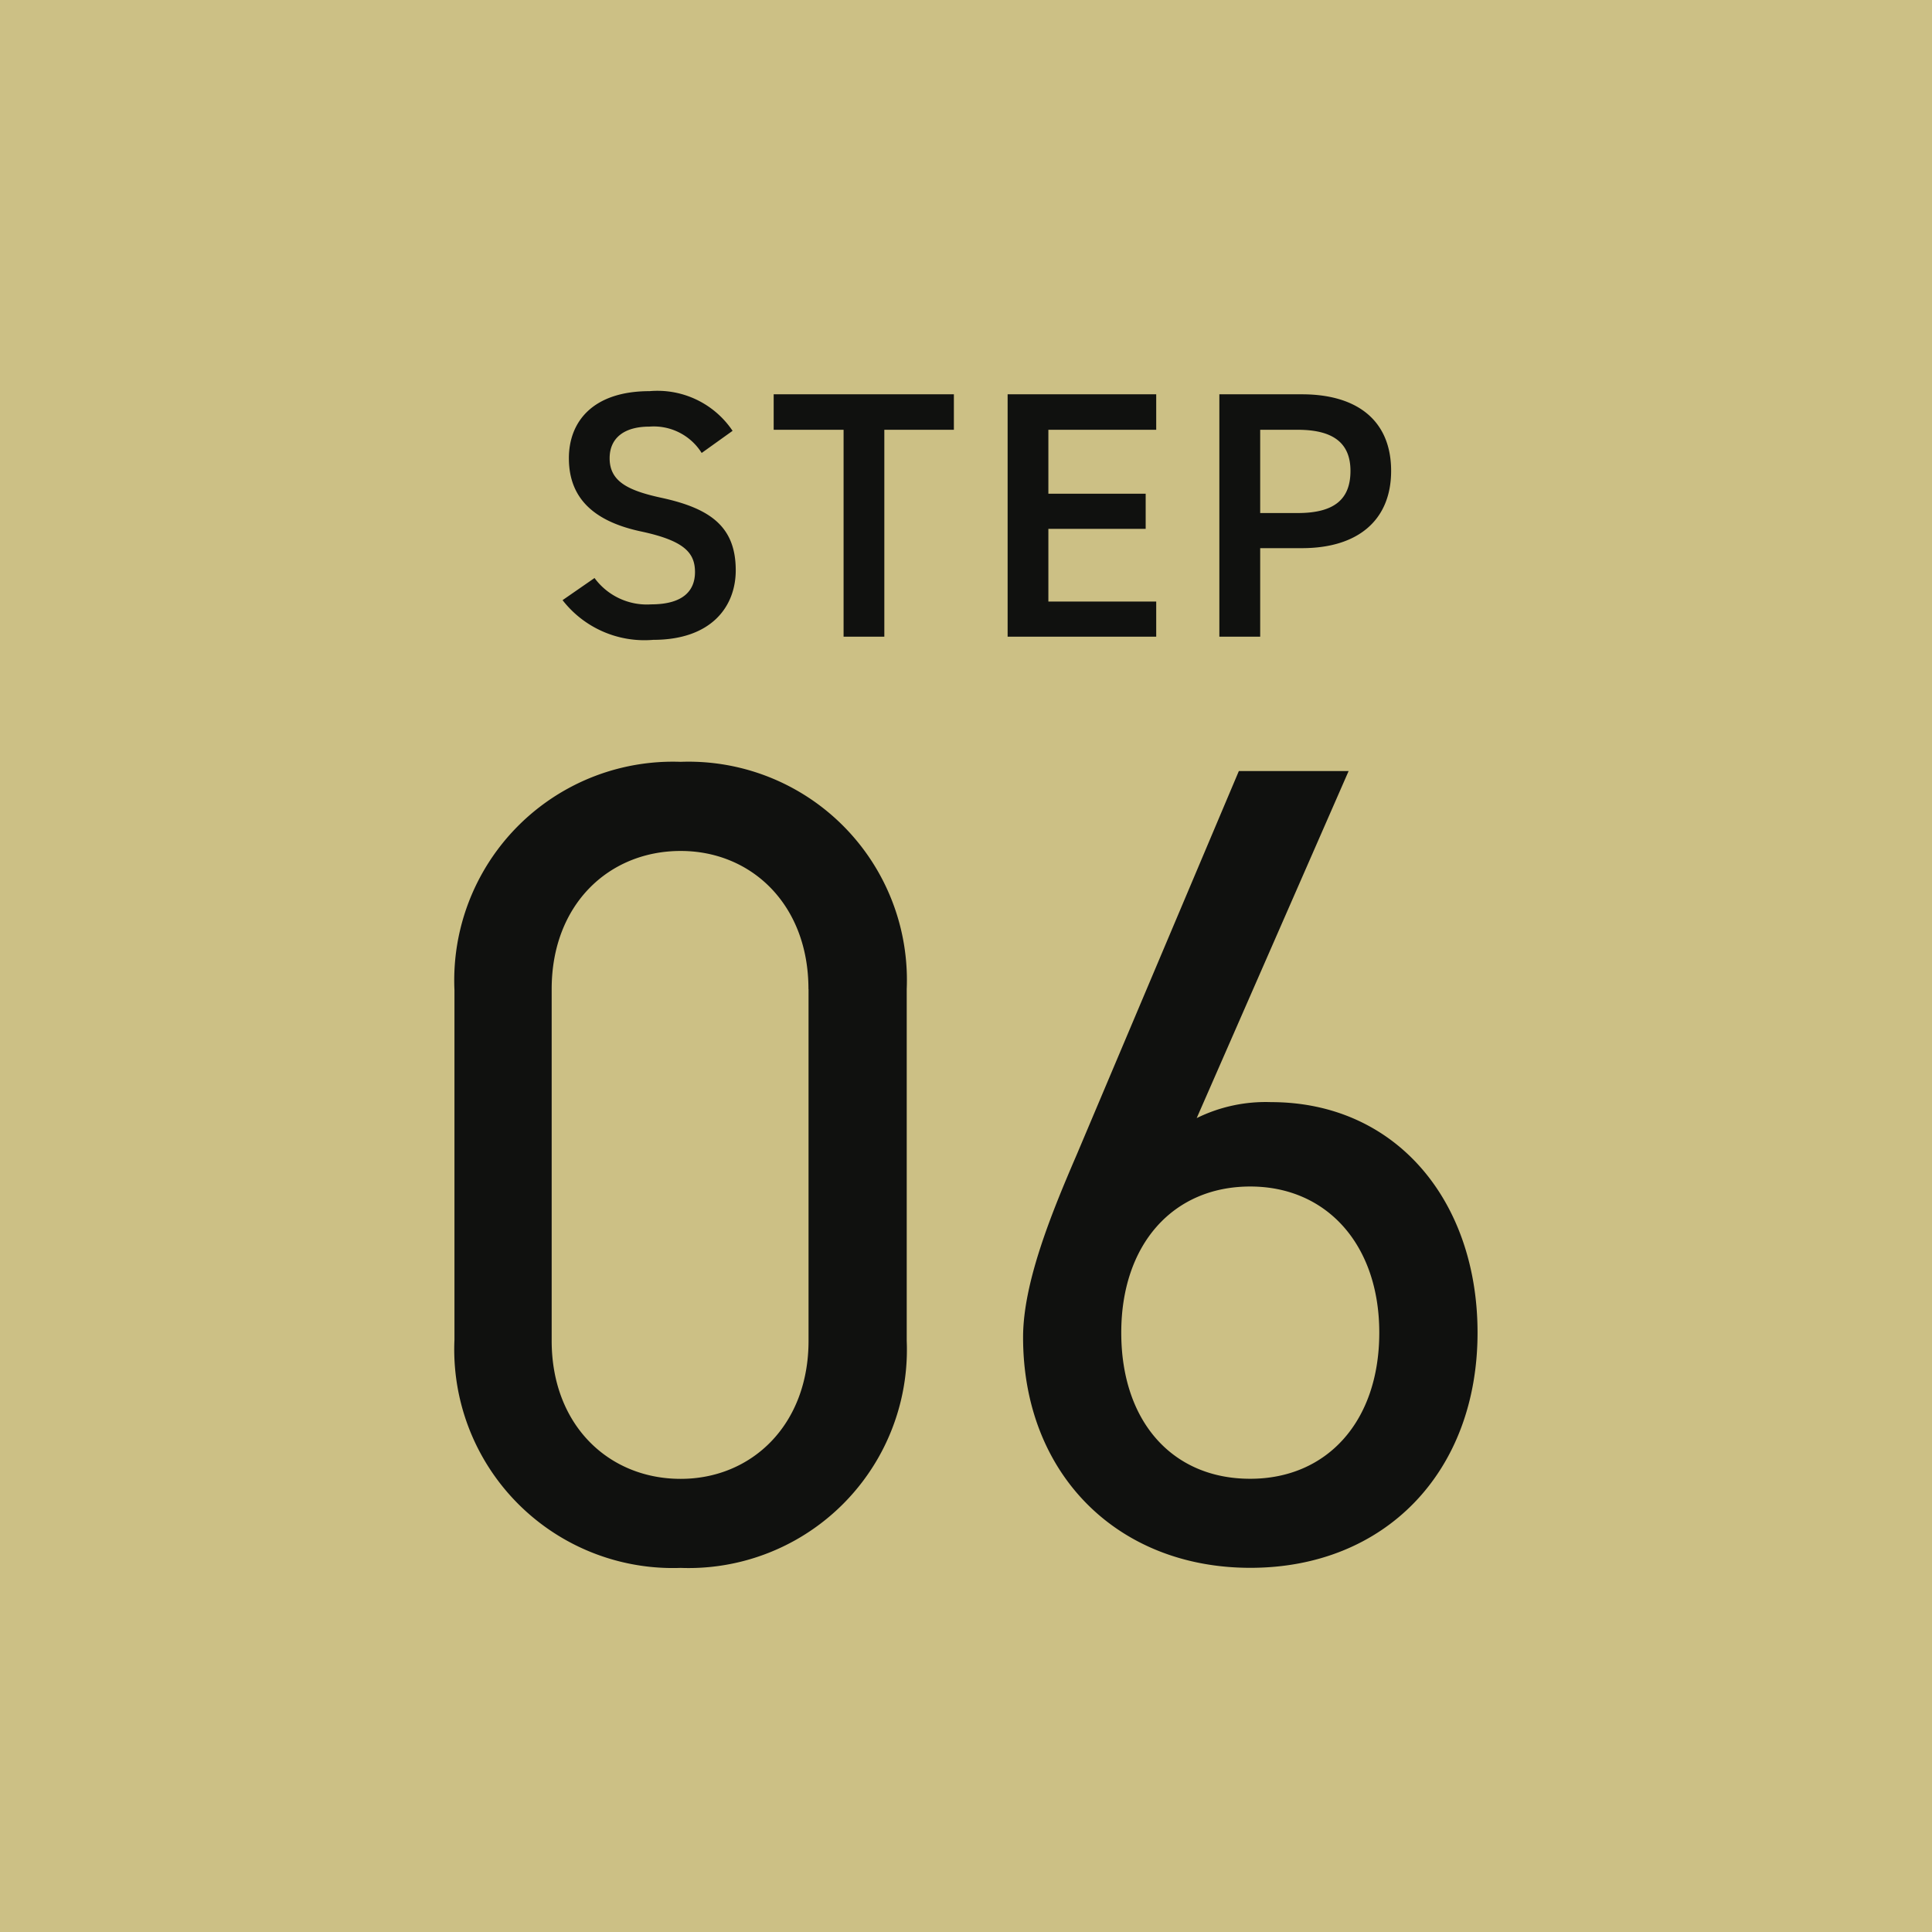 <svg xmlns="http://www.w3.org/2000/svg" width="88" height="88" viewBox="0 0 88 88">
  <g id="グループ_66211" data-name="グループ 66211" transform="translate(-360 -2099)">
    <rect id="長方形_20327" data-name="長方形 20327" width="88" height="88" transform="translate(360 2099)" fill="#ccc085"/>
    <path id="パス_144003" data-name="パス 144003" d="M23.3-25.948A9.946,9.946,0,0,0,13-36.3,9.959,9.959,0,0,0,2.7-25.9V-9.984A9.959,9.959,0,0,0,13,.416,9.946,9.946,0,0,0,23.3-9.932Zm-4.472,0V-9.932c0,3.848-2.6,6.292-5.824,6.292-3.276,0-5.876-2.444-5.876-6.292V-25.948c0-3.848,2.6-6.292,5.876-6.292C16.224-32.24,18.824-29.8,18.824-25.948Zm24.6-9.932H38.428L31.044-18.408C29.9-15.756,28.6-12.584,28.6-10.088c0,6.24,4.316,10.5,10.348,10.5C45.084.416,49.3-3.952,49.3-10.3c0-5.98-3.692-10.5-9.412-10.5a7.1,7.1,0,0,0-3.38.728ZM33.072-10.3c0-4,2.34-6.656,5.876-6.656,3.484,0,5.876,2.652,5.876,6.656,0,4.056-2.392,6.656-5.876,6.656C35.412-3.64,33.072-6.24,33.072-10.3Z" transform="translate(378 2170)" fill="#10110f"/>
    <path id="パス_144004" data-name="パス 144004" d="M8.368-9.376a4.119,4.119,0,0,0-3.776-1.808C2-11.184.912-9.792.912-8.128c0,1.872,1.2,2.9,3.328,3.344,1.92.416,2.416.96,2.416,1.84,0,.8-.48,1.472-2,1.472a2.956,2.956,0,0,1-2.576-1.2L.624-1.664A4.721,4.721,0,0,0,4.752.144c2.656,0,3.76-1.52,3.76-3.168,0-1.984-1.152-2.816-3.376-3.3C3.6-6.656,2.768-7.072,2.768-8.128c0-.928.672-1.44,1.808-1.44a2.574,2.574,0,0,1,2.384,1.2ZM10.24-11.04v1.616h3.184V0H15.28V-9.424h3.168V-11.04Zm10.656,0V0h6.768V-1.6H22.752V-4.912h4.432v-1.6H22.752V-9.424h4.912V-11.04ZM34.3-4.032c2.56,0,4.064-1.28,4.064-3.52,0-2.272-1.52-3.488-4.064-3.488h-3.76V0H32.4V-4.032Zm-1.9-1.6V-9.424h1.712c1.7,0,2.4.672,2.4,1.872,0,1.264-.7,1.92-2.4,1.92Z" transform="translate(385 2128)" fill="#10110f"/>
  </g>
</svg>
